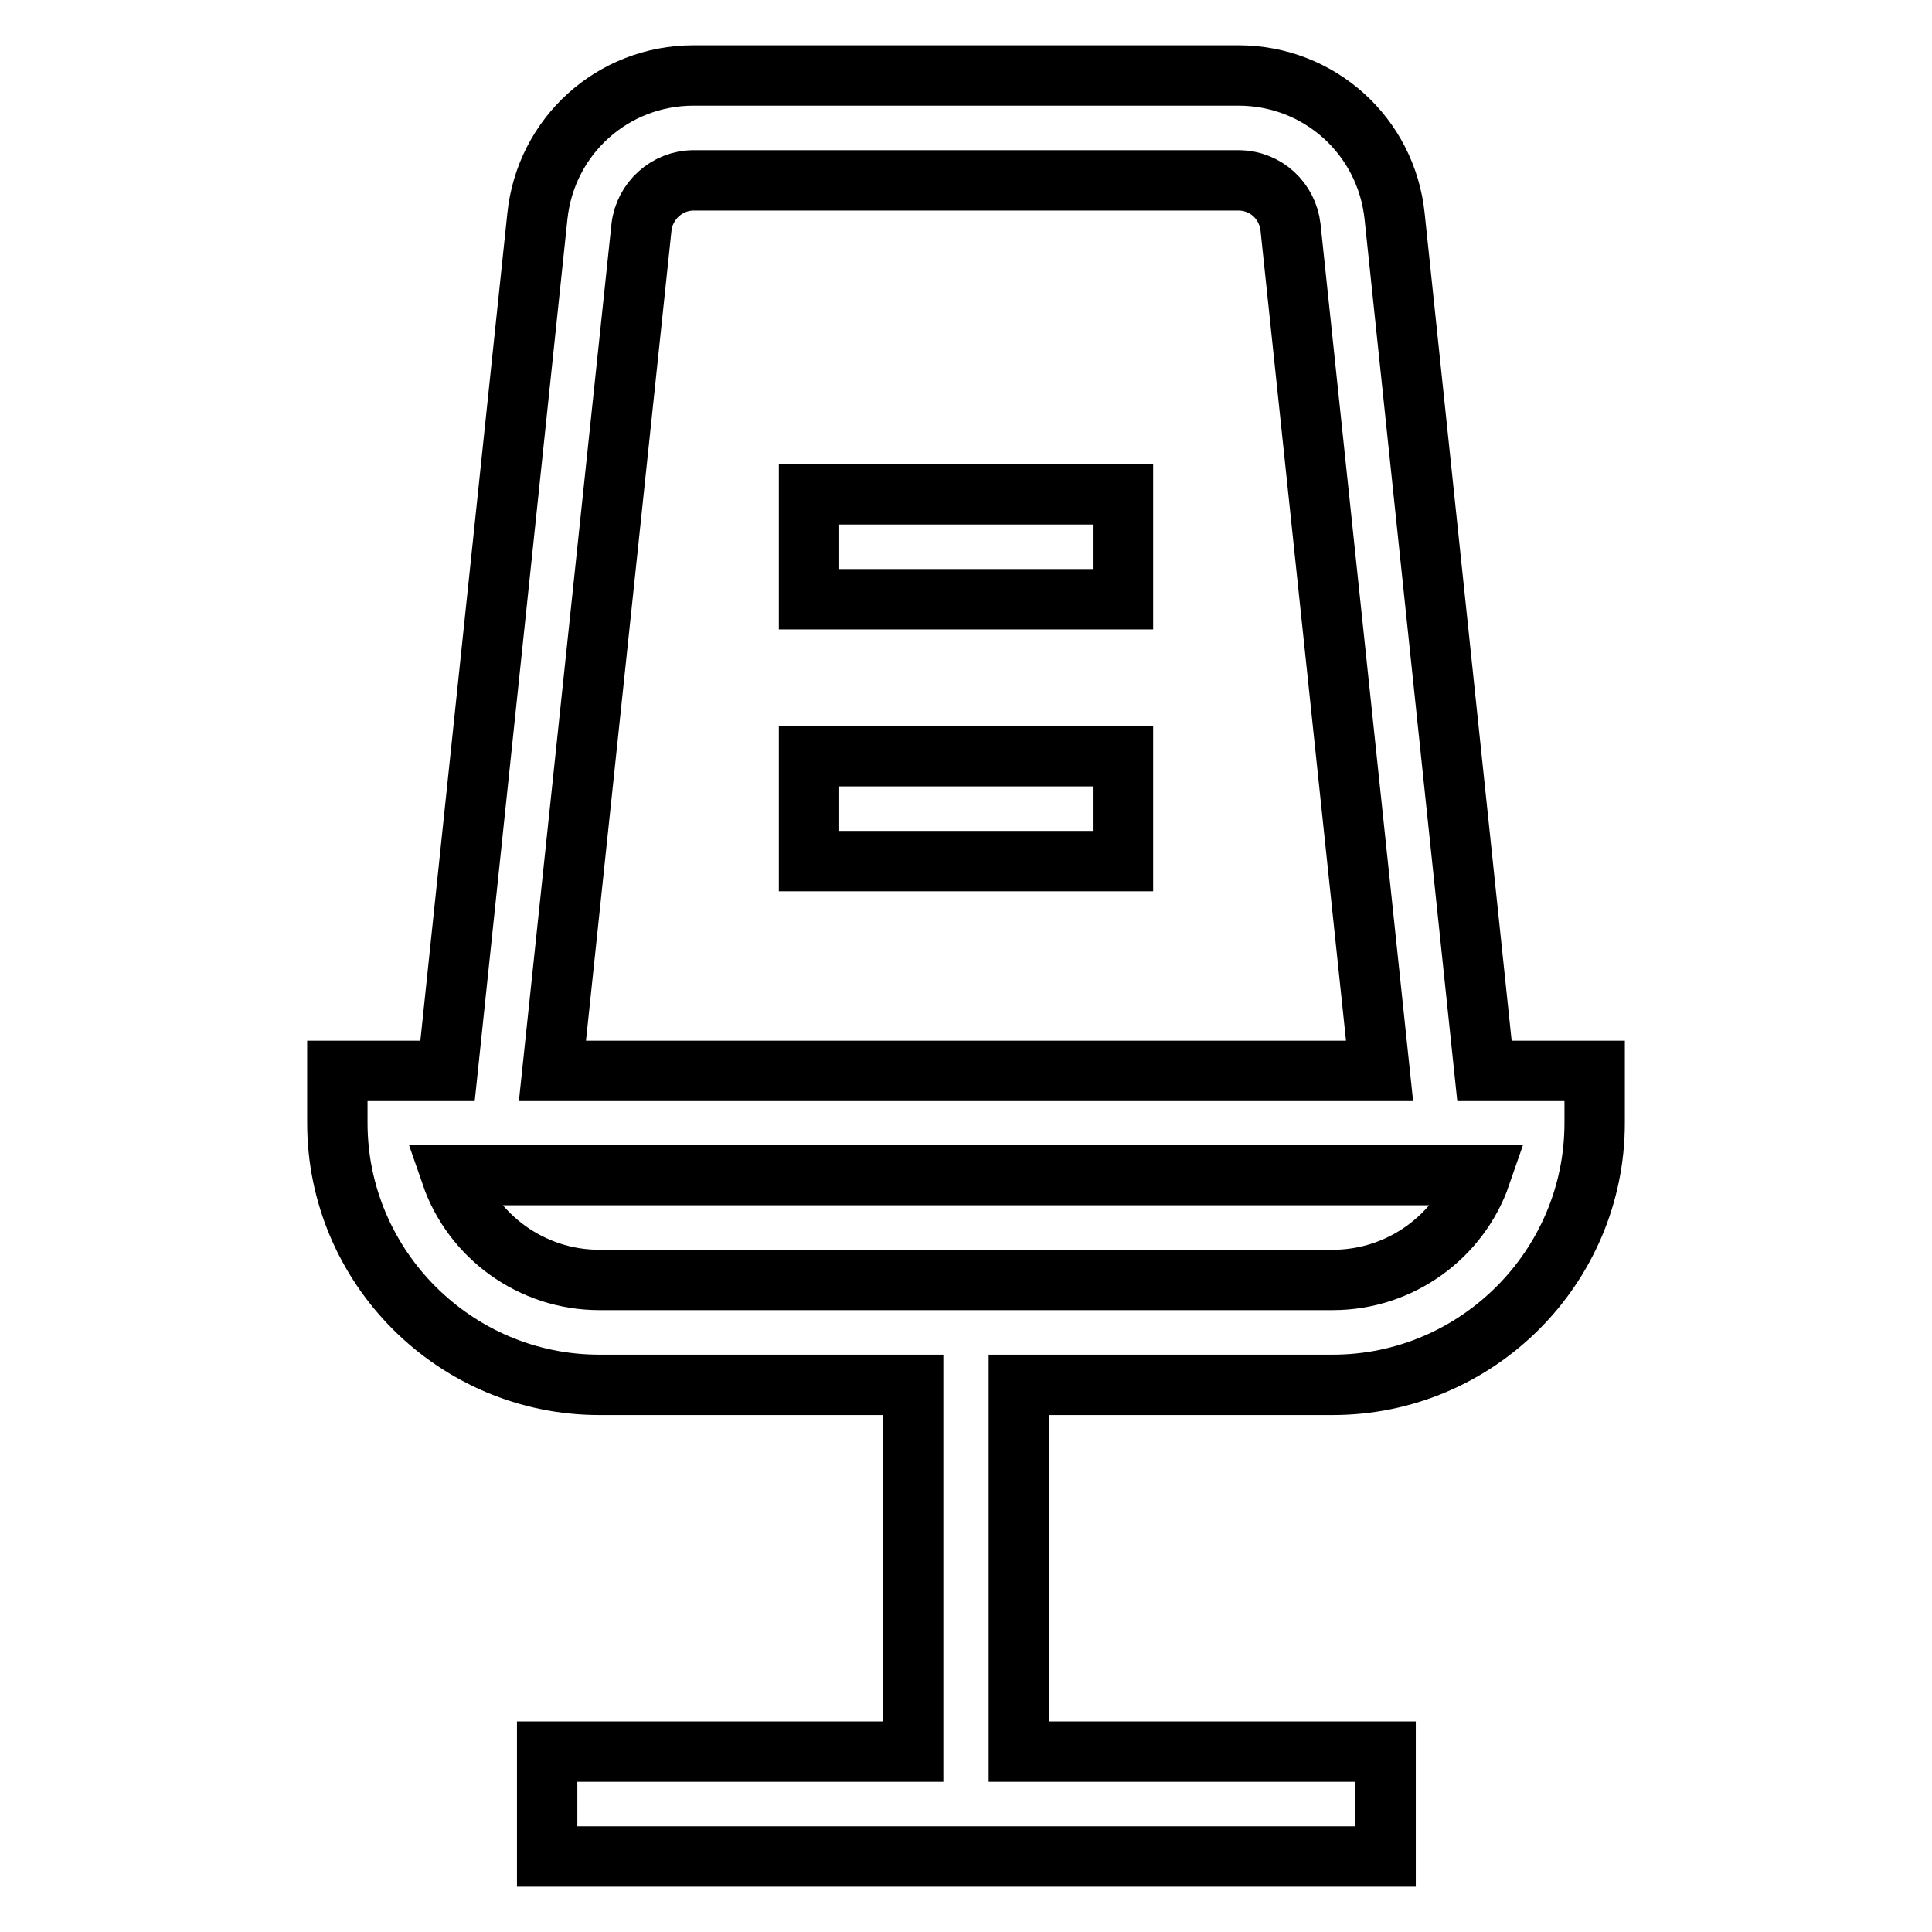 <?xml version="1.0" encoding="utf-8"?>
<!-- Svg Vector Icons : http://www.onlinewebfonts.com/icon -->
<!DOCTYPE svg PUBLIC "-//W3C//DTD SVG 1.1//EN" "http://www.w3.org/Graphics/SVG/1.1/DTD/svg11.dtd">
<svg version="1.1" xmlns="http://www.w3.org/2000/svg" xmlns:xlink="http://www.w3.org/1999/xlink" x="0px" y="0px" viewBox="0 0 256 256" enable-background="new 0 0 256 256" xml:space="preserve">
<g> <path stroke-width="8" fill-opacity="0" stroke="#000000"  d="M196.7,141.9L184.8,28.7C183.7,18,174.8,10,164.1,10H91.9c-10.7,0-19.6,8-20.7,18.7L59.3,141.9H44.7v6.9 c0,19.1,15.6,34.7,34.7,34.7h41.6v48.6H72.5V246h111.1v-13.9h-48.6v-48.6h41.6c19.1,0,34.7-15.6,34.7-34.7v-6.9H196.7z M85,30.1 c0.4-3.5,3.4-6.2,6.9-6.2h72.2c3.6,0,6.5,2.7,6.9,6.2l11.8,111.8H73.2L85,30.1L85,30.1z M176.6,169.6H79.4c-9,0-16.8-5.8-19.6-13.9 h136.4C193.4,163.8,185.6,169.6,176.6,169.6L176.6,169.6z M107.2,65.5h41.6v13.9h-41.6V65.5z M107.2,100.2h41.6v13.9h-41.6V100.2z" /></g>
</svg>